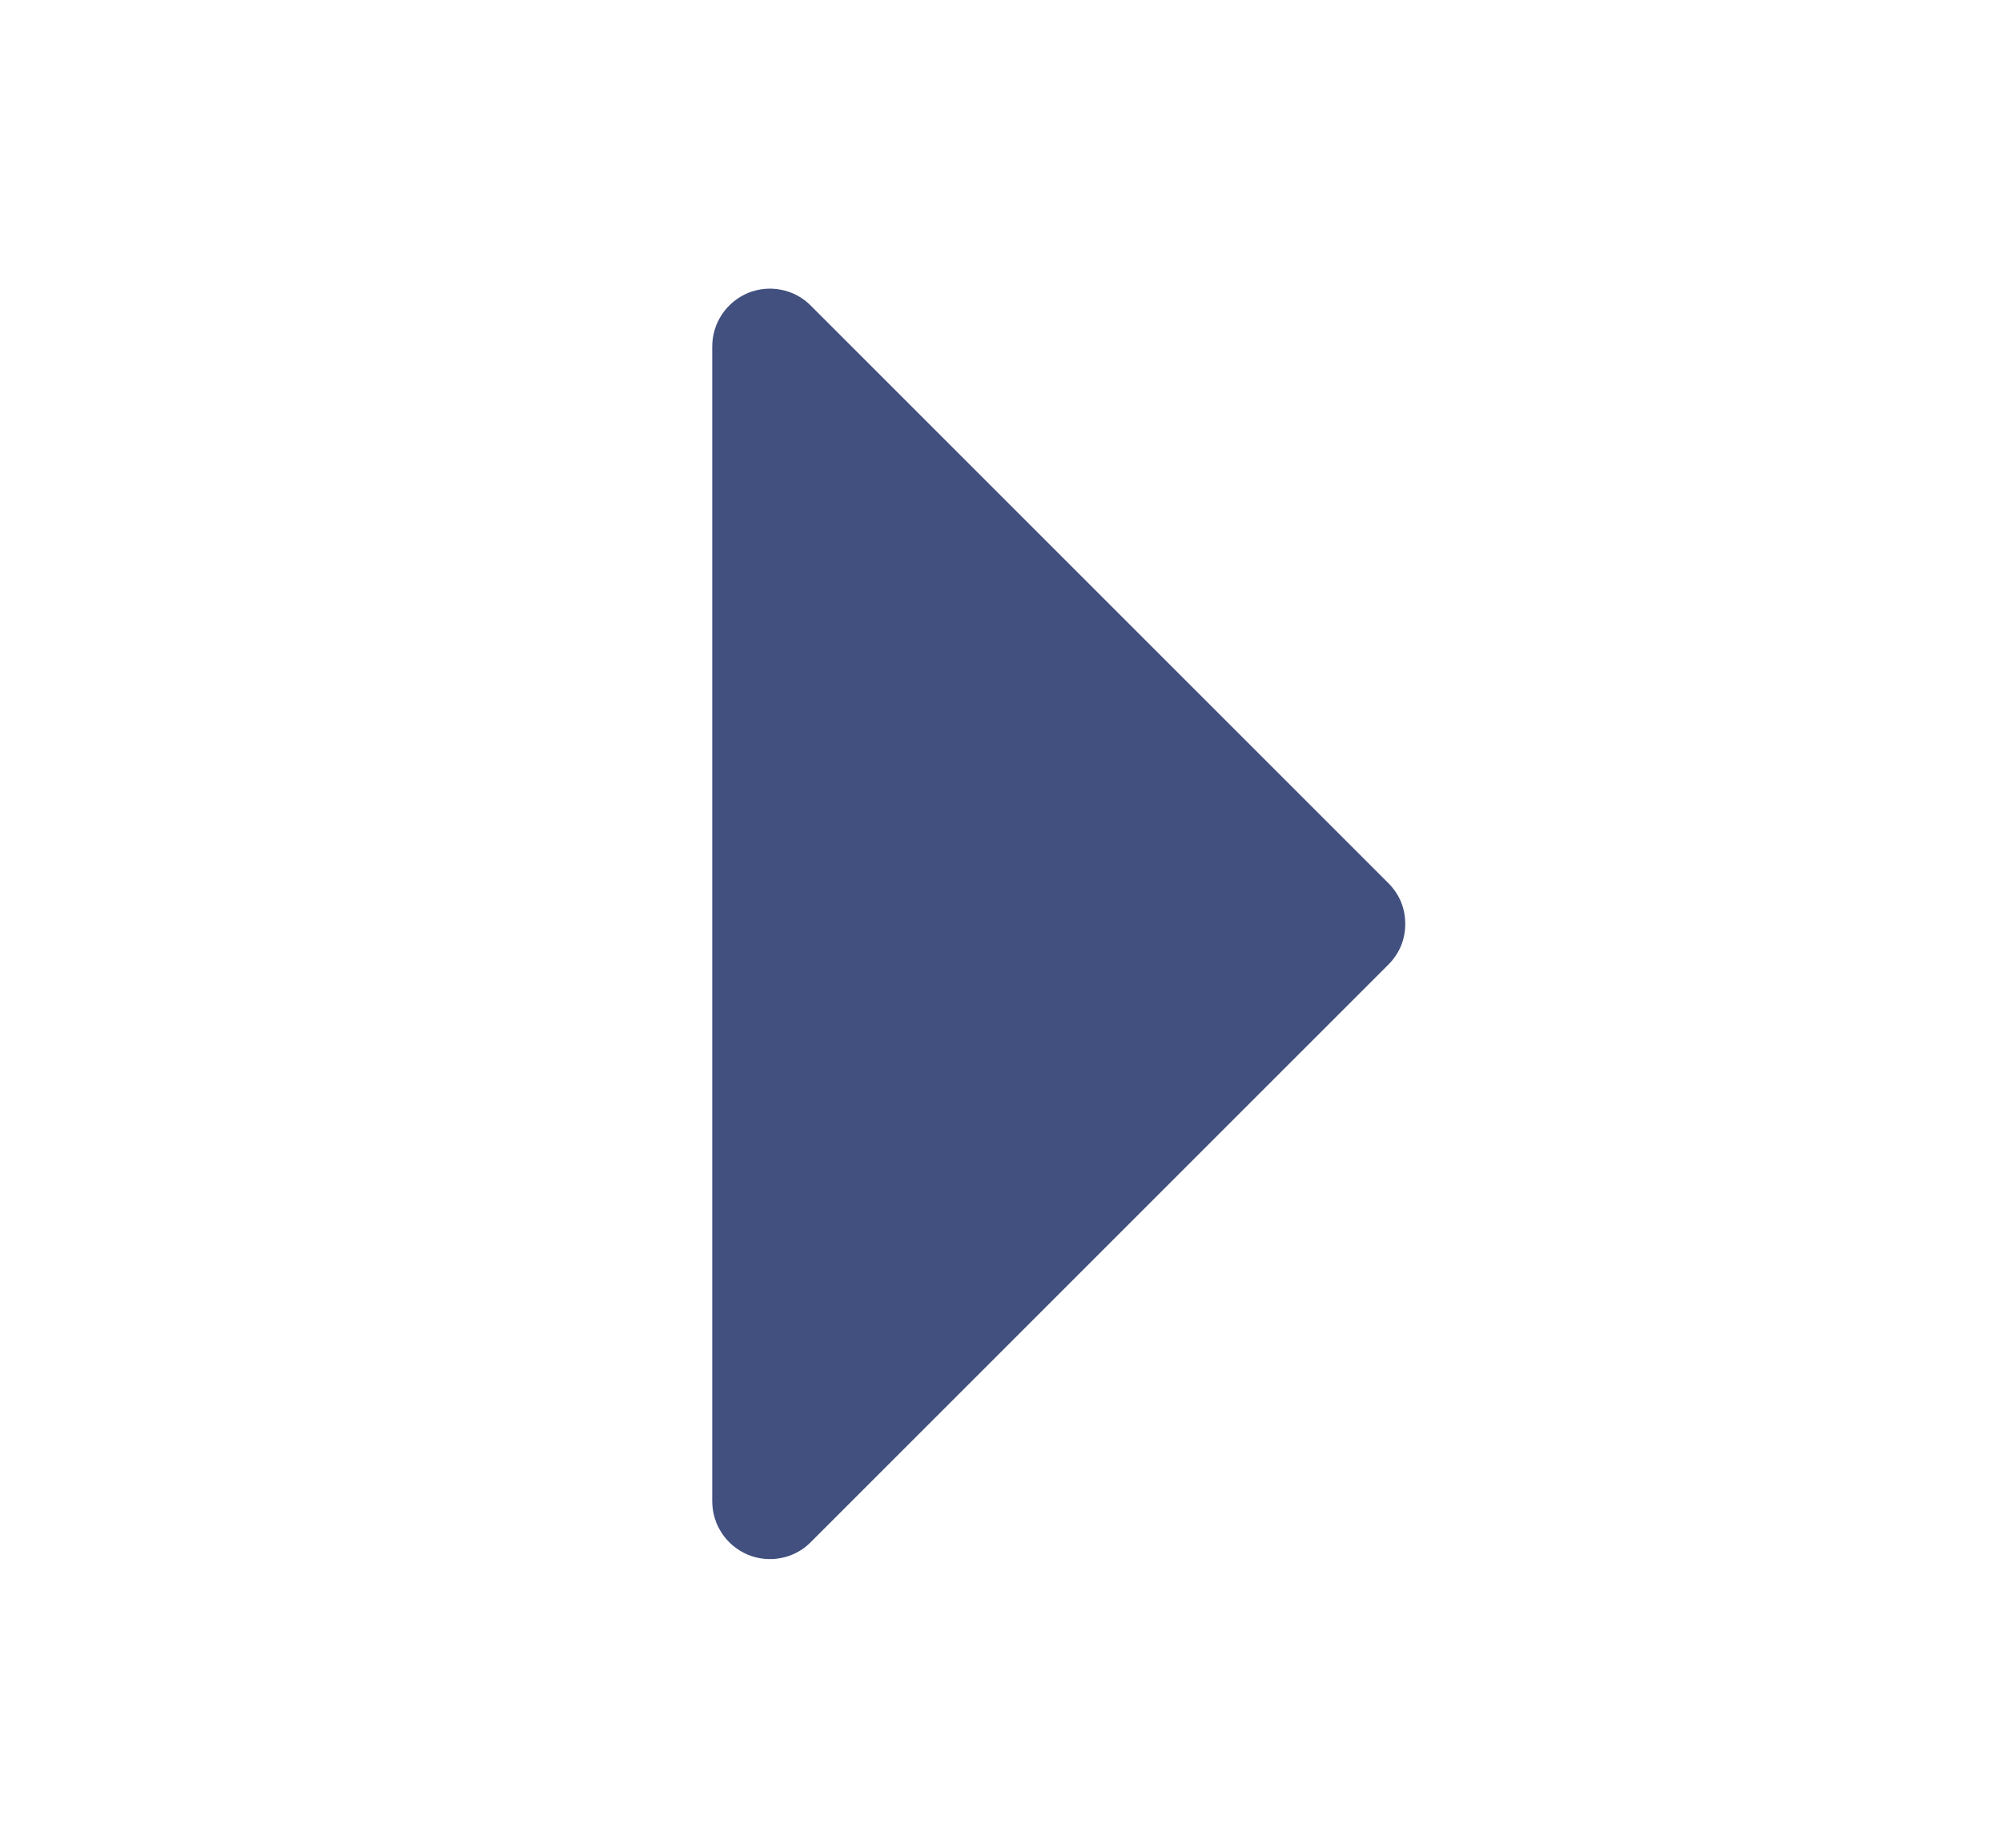 <svg width="13" height="12" viewBox="0 0 13 12" fill="none" xmlns="http://www.w3.org/2000/svg">
<path d="M9.015 6.265L5.265 10.015C5.213 10.068 5.146 10.104 5.073 10.118C5 10.133 4.925 10.125 4.856 10.097C4.788 10.068 4.729 10.02 4.688 9.958C4.647 9.897 4.625 9.824 4.625 9.75V2.25C4.625 2.176 4.647 2.103 4.688 2.042C4.729 1.98 4.788 1.932 4.856 1.903C4.925 1.875 5 1.867 5.073 1.882C5.146 1.896 5.213 1.932 5.265 1.985L9.015 5.735C9.05 5.77 9.078 5.811 9.097 5.856C9.116 5.902 9.125 5.951 9.125 6C9.125 6.049 9.116 6.098 9.097 6.144C9.078 6.189 9.05 6.23 9.015 6.265Z" fill="#41507F"/>
</svg>

